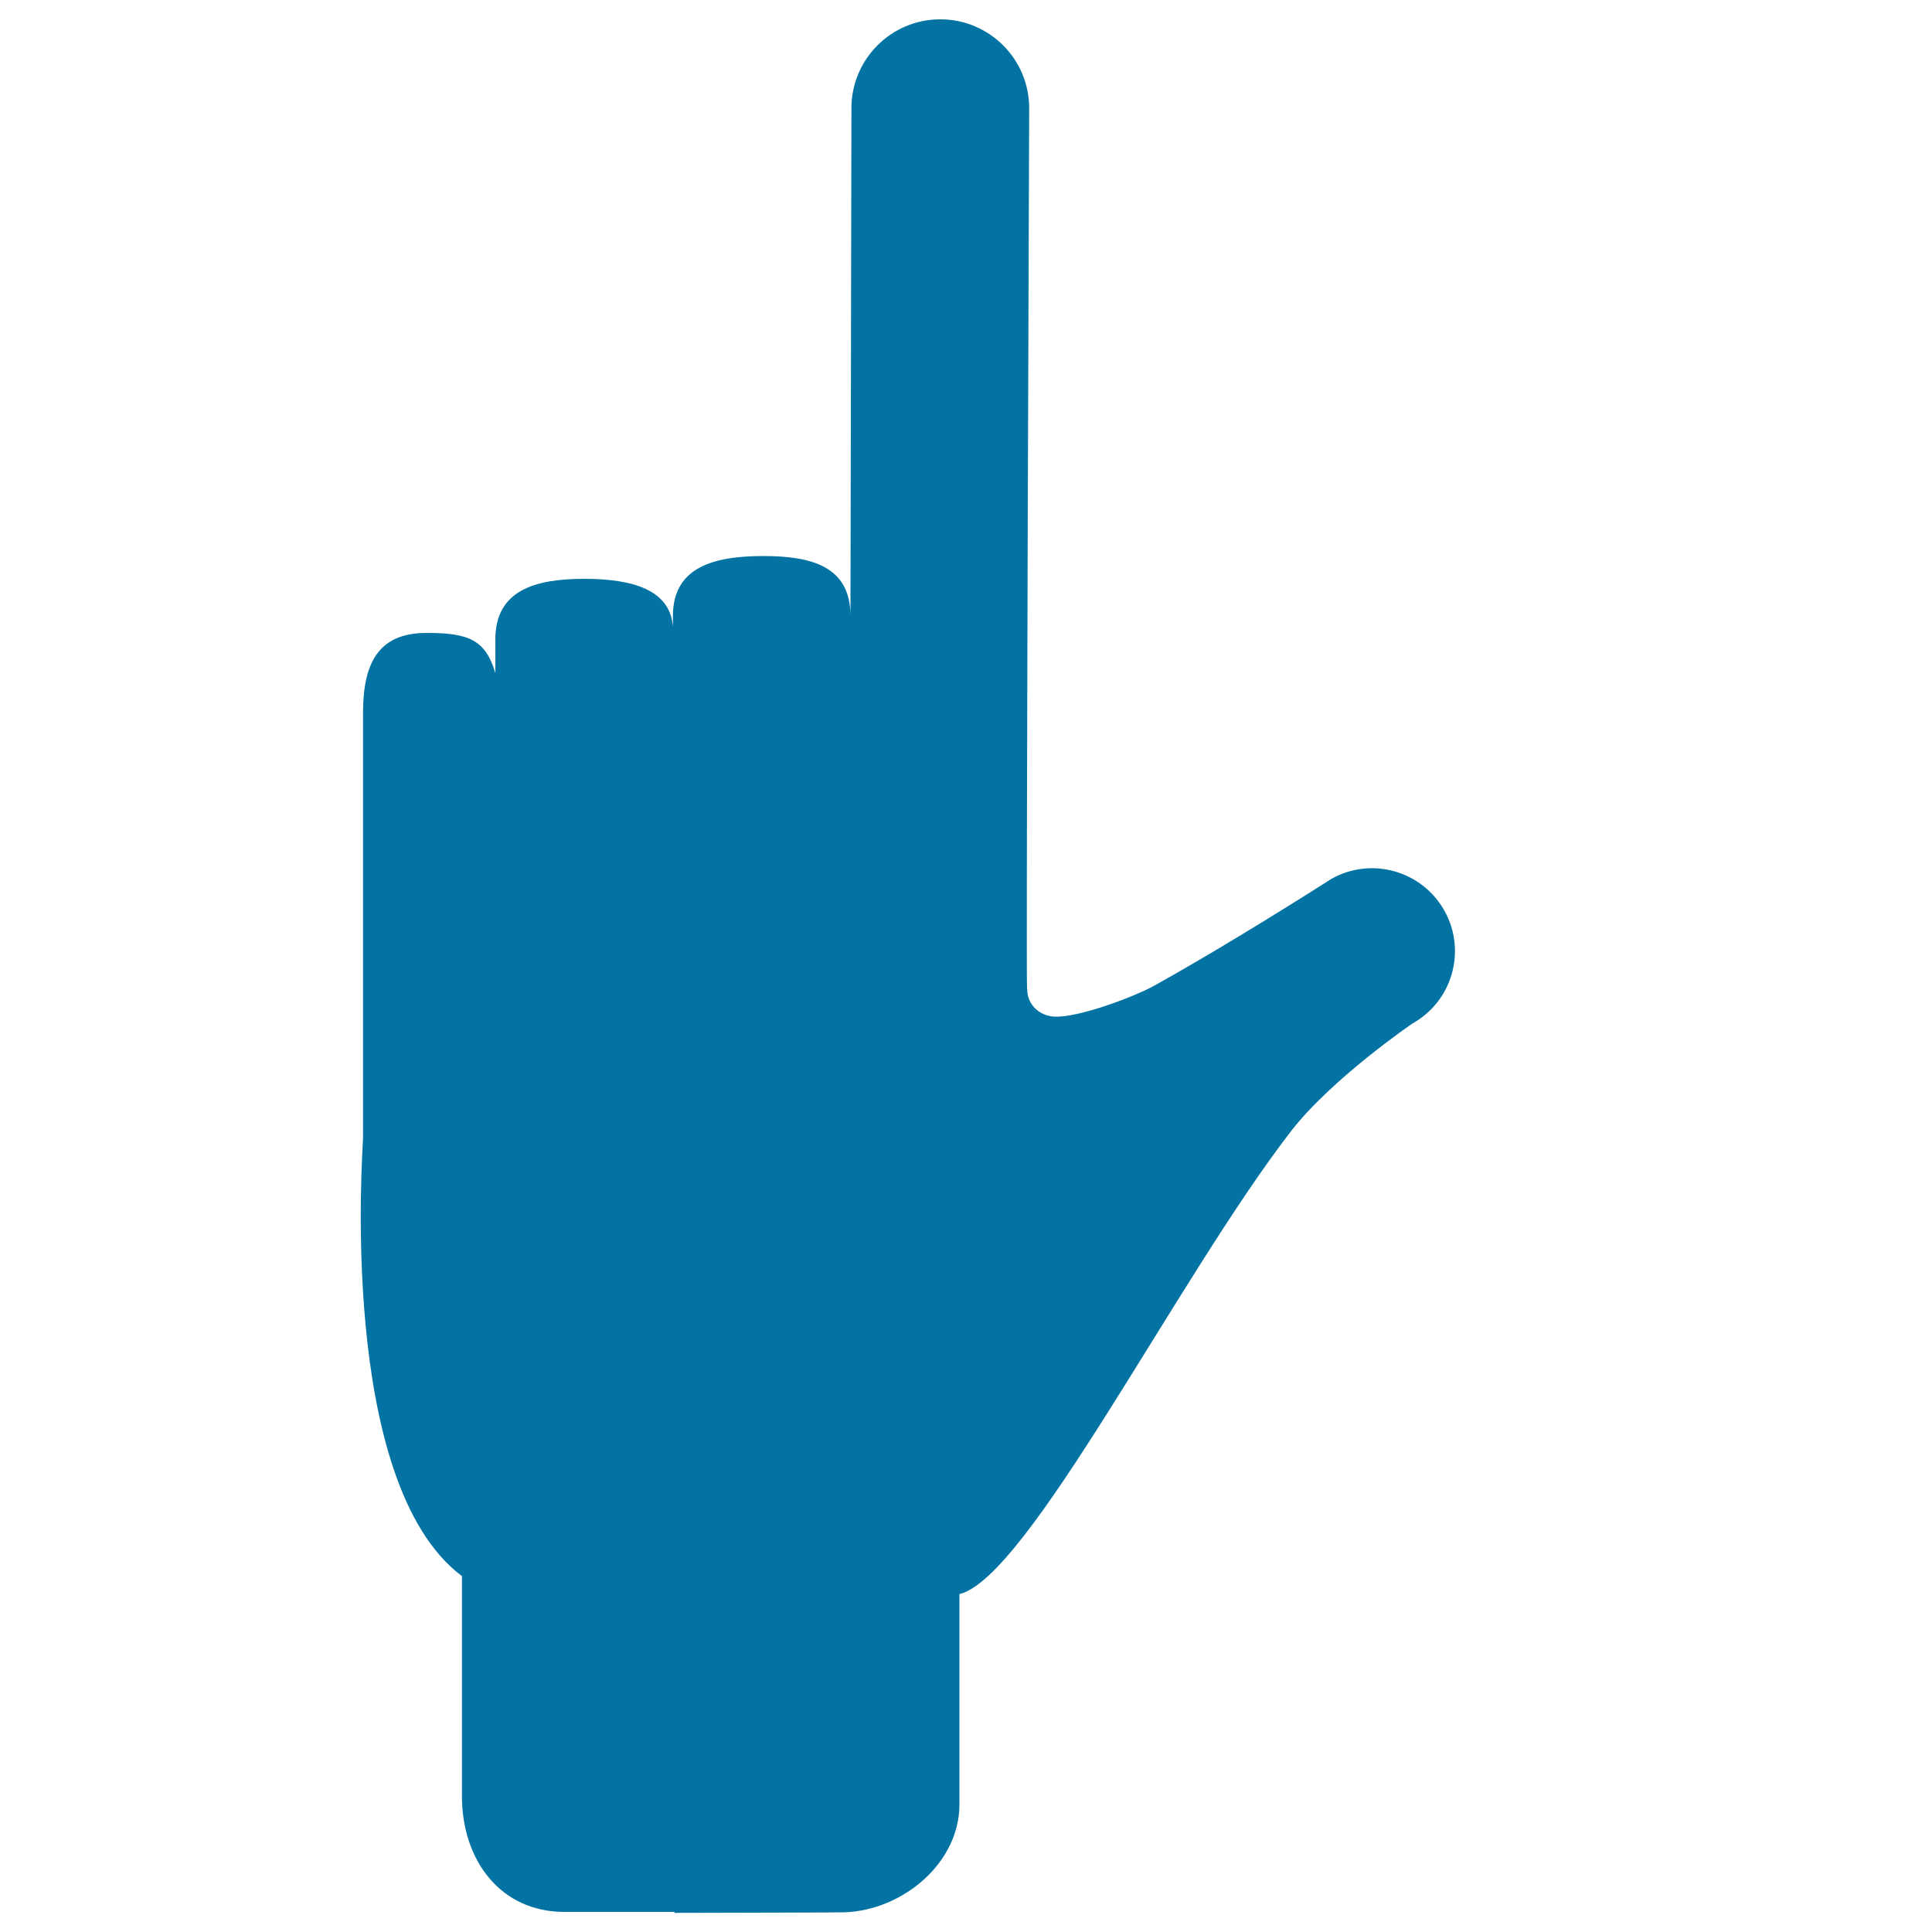 <svg xmlns="http://www.w3.org/2000/svg" viewBox="0 0 1000 1000" style="fill:#0273a2">
<title>Forefinger And Thumb Fingers Extension Gesture Of Hand Silhouette SVG icon</title>
<g><g><path d="M813.2,389.2L813.2,389.2C813.2,389.1,813.2,389.1,813.2,389.2C813.2,389.2,813.2,389.2,813.2,389.2z"/><path d="M800.8,368.8C800.8,368.8,800.8,368.8,800.8,368.8C800.8,368.8,800.8,368.7,800.8,368.8L800.8,368.8z"/></g><path d="M220.8,327.6c21.7,0,30.5,3.5,35.6,20.8l0-17.5c0-25.4,20.6-31.3,46-31.3c25,0,44.7,5.7,45.9,25v-5.8c0-25.4,21.4-31,46.8-31c25.4,0,45.1,5.6,45.1,31L440.7,56c0-25.4,20.6-46,46-46c25.4,0,46,20.6,46,46c0,0-1.7,446.5-1.1,455.9c0.1,0.1,0.1,0.2,0.1,0.2v0.1c0,7.8,6.3,13.6,14,14c12.5,0.7,42.1-10.6,51.9-16.1c26.7-14.9,59.5-34.8,91.7-55.3c20.7-11.5,46.8-4.1,58.4,16.7c11.5,20.7,4,46.8-16.7,58.3c0,0-41.7,28.5-62.7,55.6C609.7,661.2,532,816.6,496.6,825.1V934c0,30.2-29.2,54.7-59.4,55.8c-1,0.1-44.6,0.2-88.1,0.3c0-0.2,0-0.3,0-0.5h-57c-33.1,0-53-26.8-53-59.9V815.8c-64.7-48.5-51.2-222.3-51.2-226.5V369.1C187.9,343.7,195.5,327.6,220.8,327.6z"/></g>
</svg>
